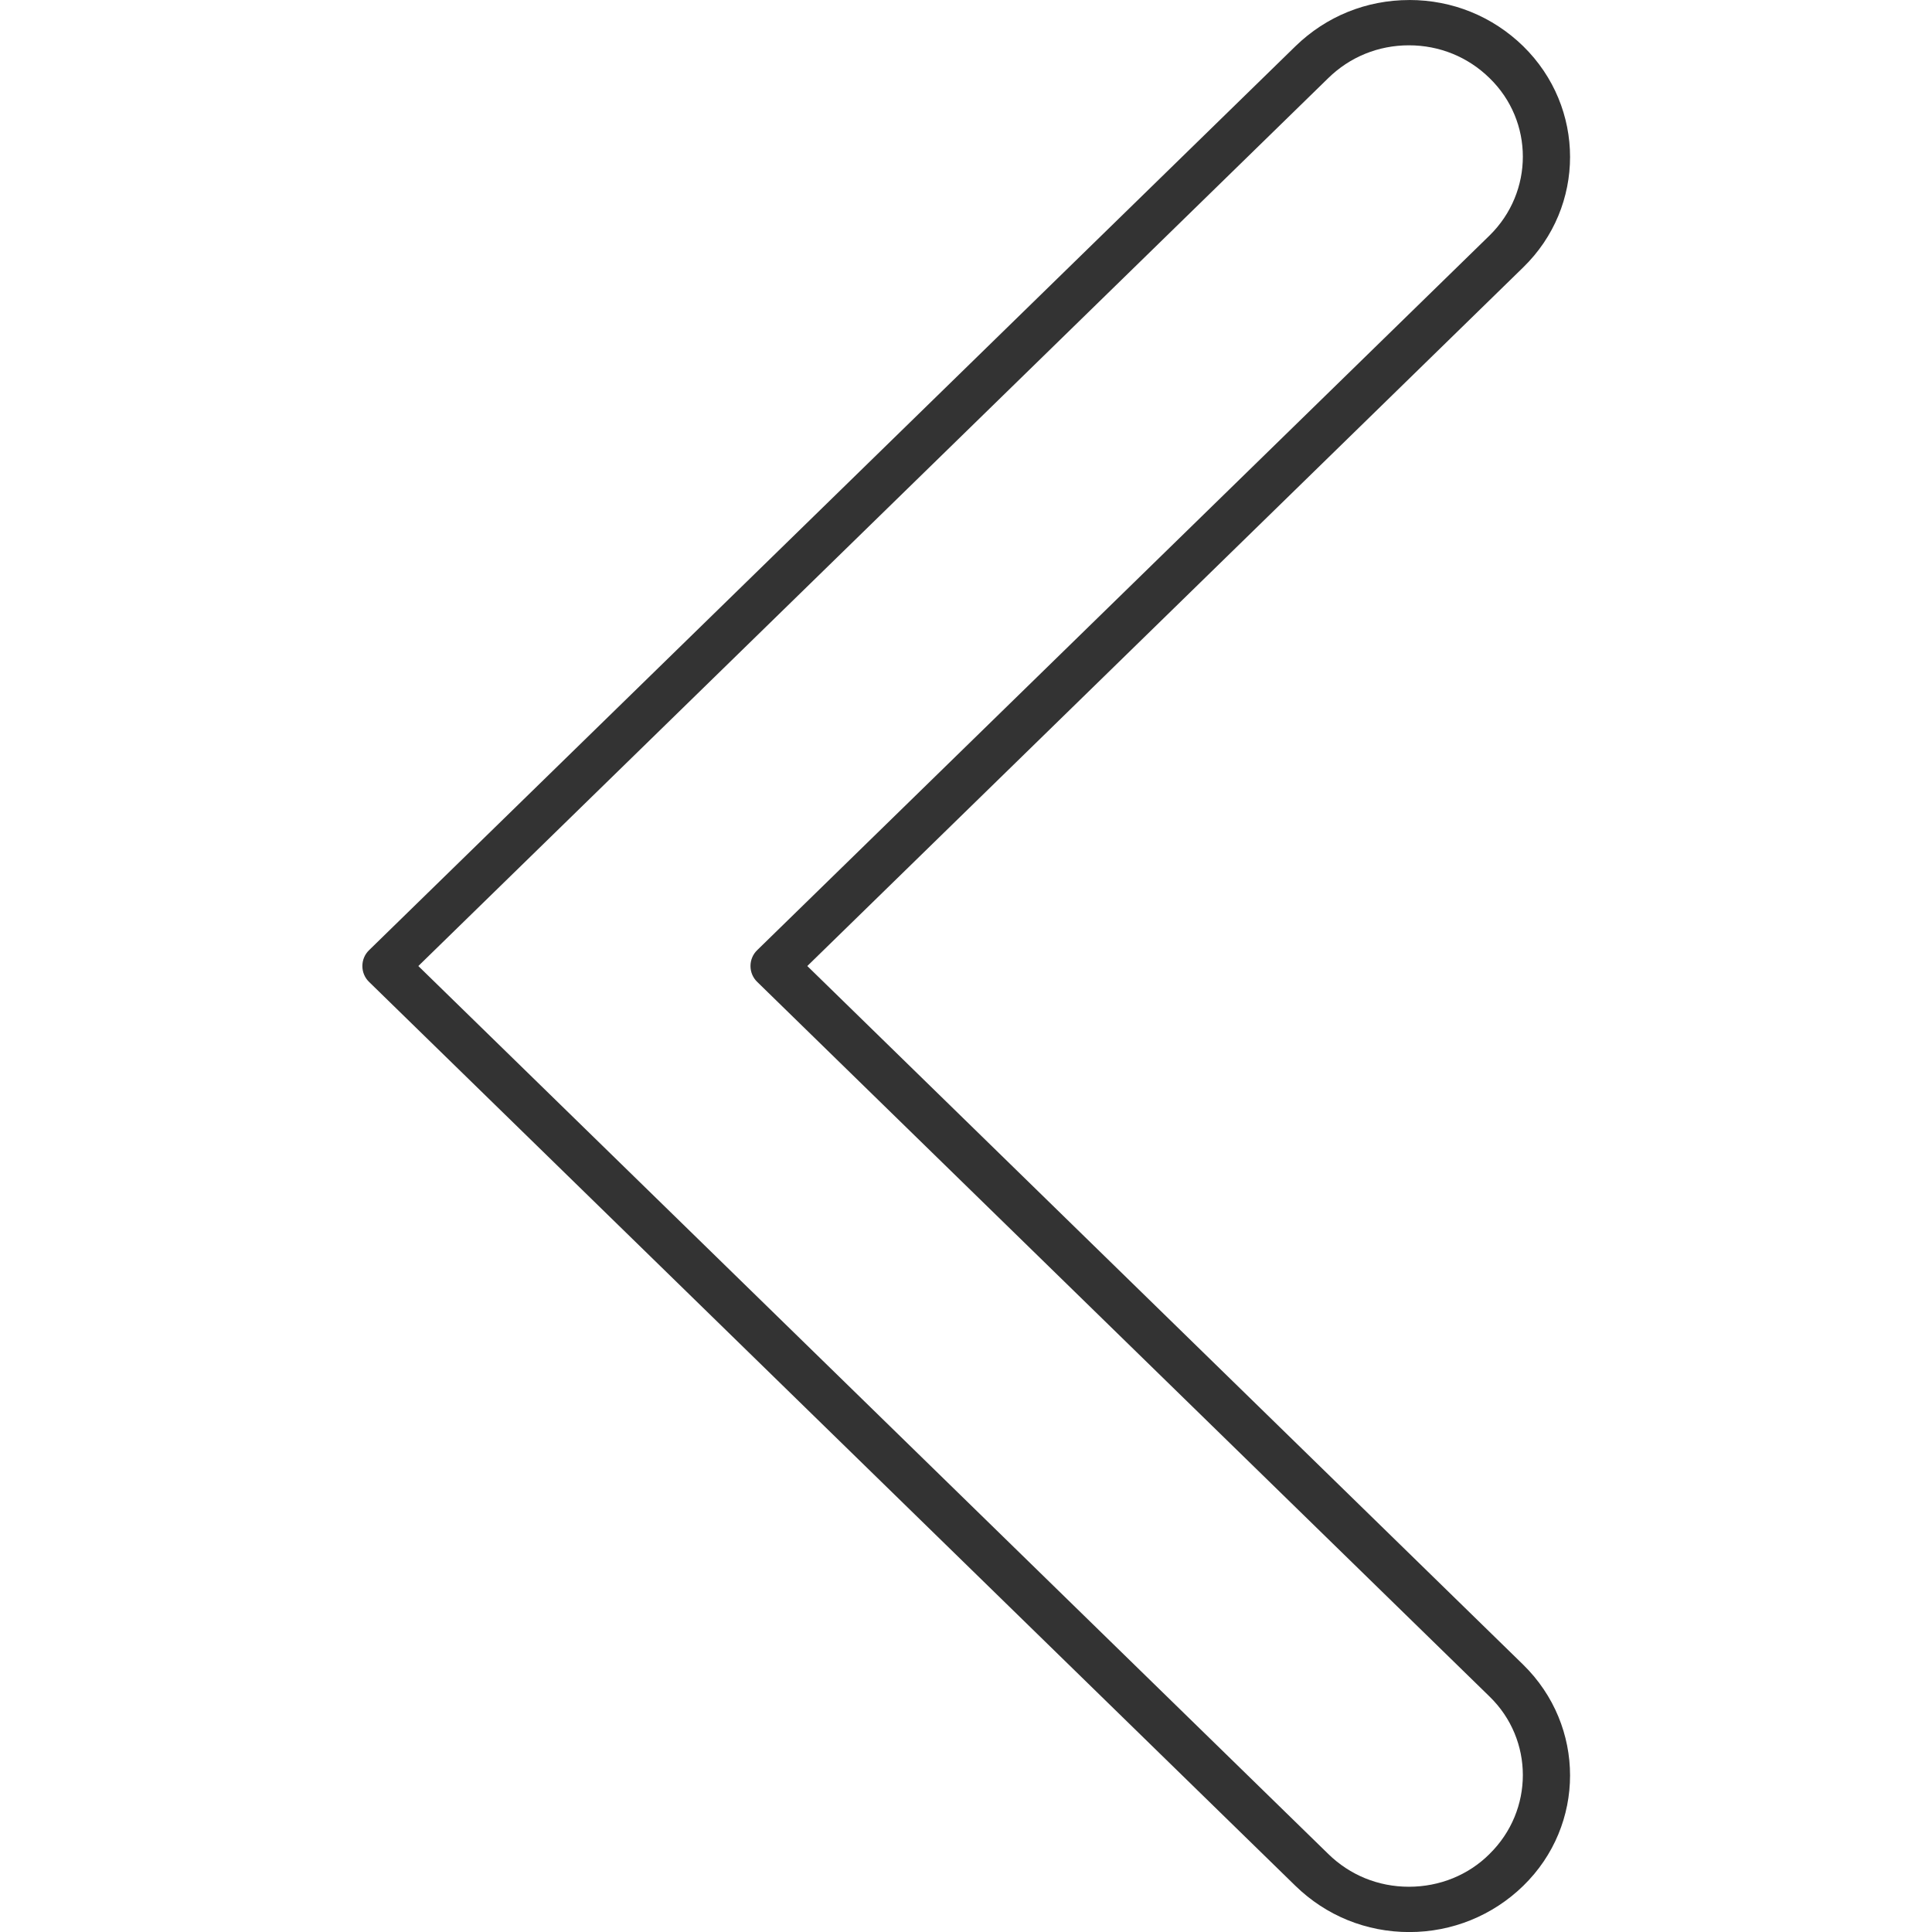 <!-- Generated by IcoMoon.io -->
<svg version="1.1" xmlns="http://www.w3.org/2000/svg" width="64" height="64" viewBox="0 0 64 64">
<title>angle-left-o</title>
<path fill="#333" d="M46.686 0v0c1.429 0 2.757 0.543 3.771 1.529 2.071 2.029 2.071 5.314 0 7.329l-23.714 23.143 23.714 23.143c2.071 2.029 2.071 5.314 0 7.329v0c-1.014 0.986-2.357 1.529-3.771 1.529v0c-1.429 0-2.757-0.543-3.771-1.529l-30.686-29.943c-0.3-0.286-0.3-0.771 0-1.057l30.686-29.943c1.014-0.986 2.343-1.529 3.771-1.529zM49.343 61.414c1.471-1.443 1.471-3.786 0-5.214l-24.257-23.671c-0.3-0.286-0.3-0.771 0-1.057l24.257-23.671c1.471-1.443 1.471-3.786 0-5.214-0.714-0.7-1.657-1.086-2.671-1.086s-1.957 0.386-2.671 1.086l-30.143 29.414 30.143 29.414c0.714 0.7 1.657 1.086 2.671 1.086s1.971-0.386 2.671-1.086v0z"></path>
</svg>
